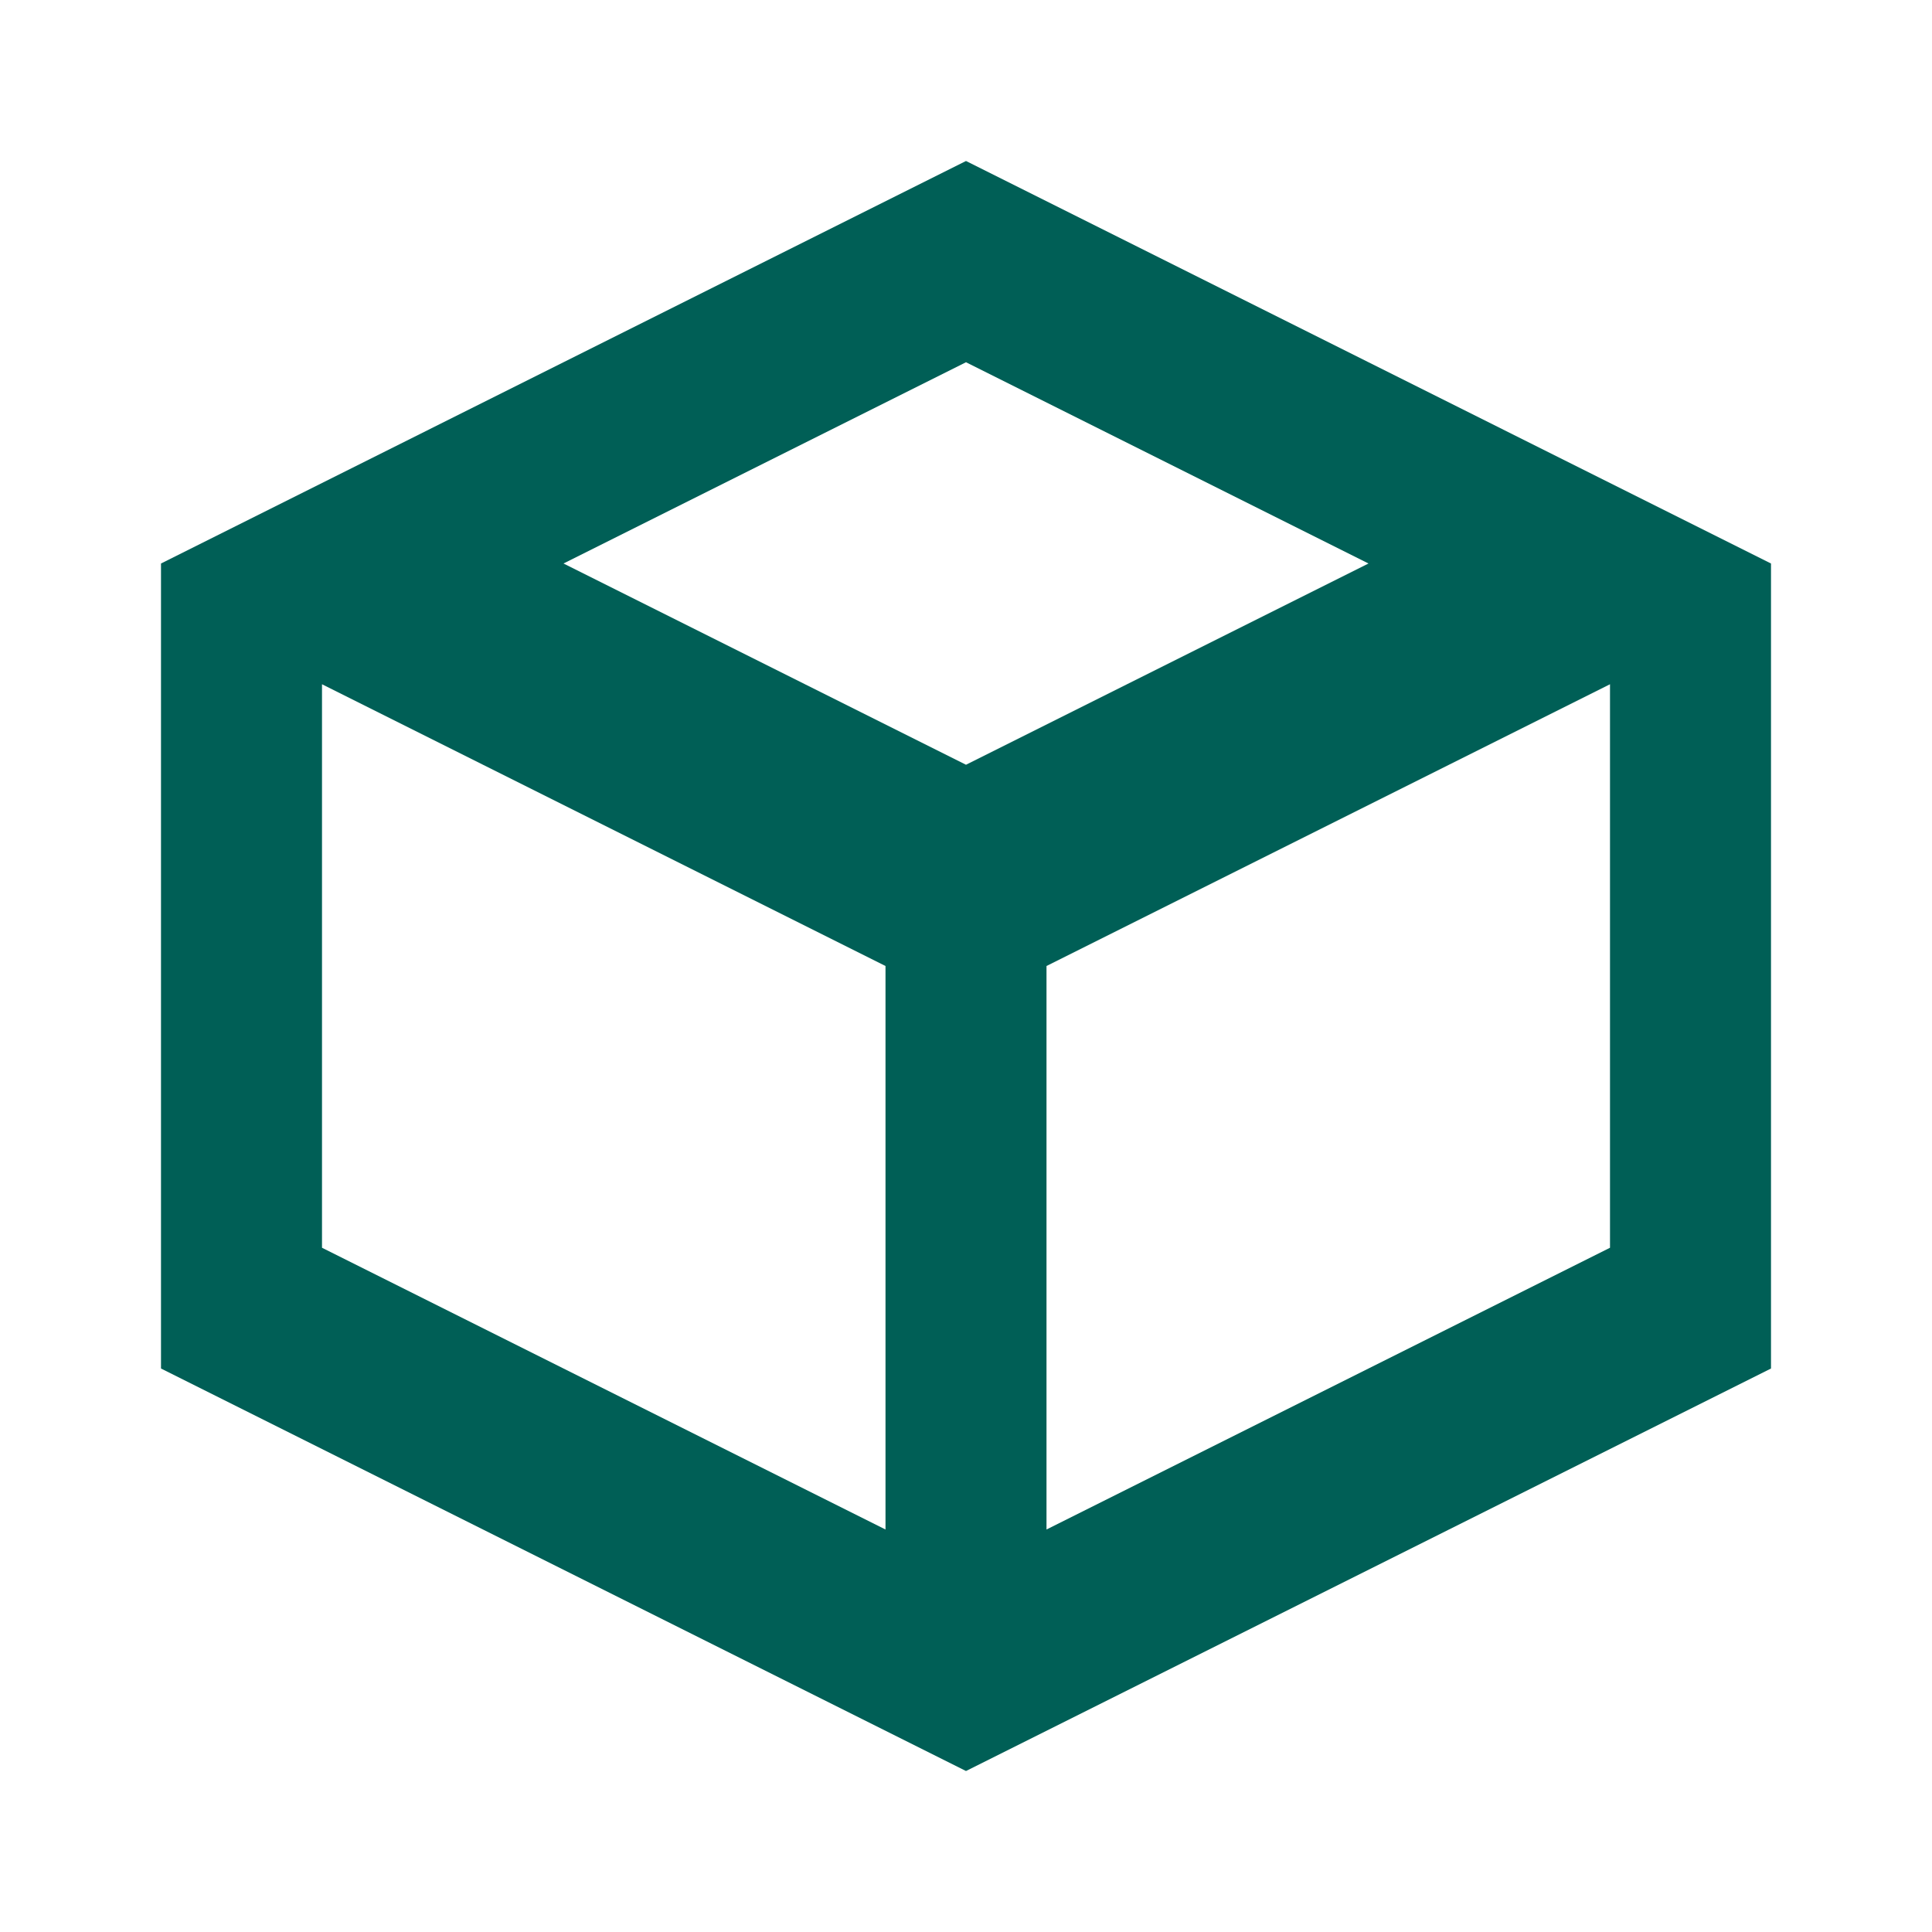 <svg xmlns="http://www.w3.org/2000/svg" viewBox="0 0 24 24" fill="#005F56">
  <path d="M12 2L2 7v10l10 5 10-5V7L12 2zm0 2.5L17 7 12 9.5 7 7l5-2.5zM4 8.5l7 3.5v7l-7-3.5v-7zm16 0v7l-7 3.5v-7l7-3.5z" />
</svg>
